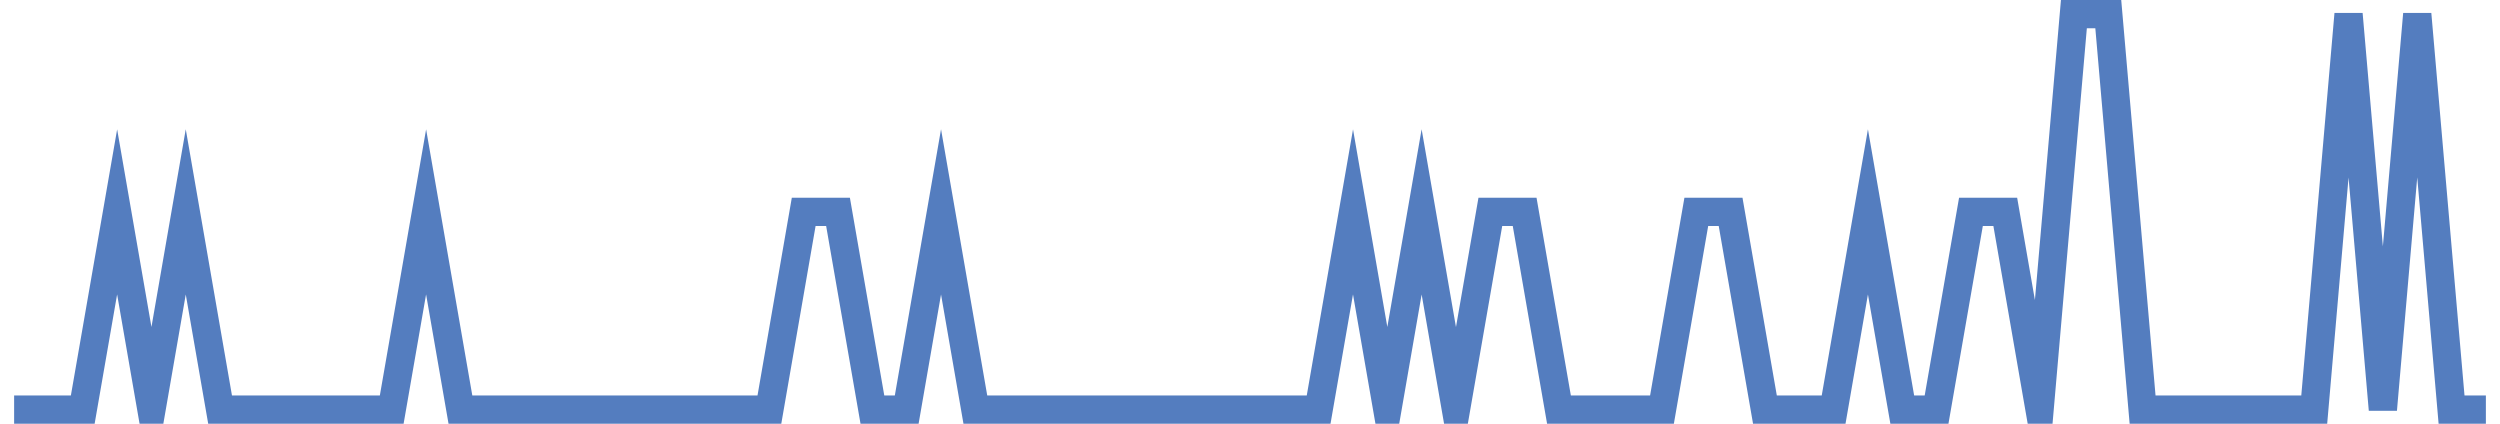 <?xml version="1.0" encoding="UTF-8"?>
<svg xmlns="http://www.w3.org/2000/svg" xmlns:xlink="http://www.w3.org/1999/xlink" width="177pt" height="30pt" viewBox="0 0 177 30" version="1.1">
<g id="surface5718396">
<path style="fill:none;stroke-width:2;stroke-linecap:butt;stroke-linejoin:miter;stroke:rgb(32.941%,49.02%,74.902%);stroke-opacity:1;stroke-miterlimit:10;" d="M 1 29 L 5.859 29 L 8.293 15 L 10.723 29 L 13.152 15 L 15.582 29 L 27.734 29 L 30.168 15 L 32.598 29 L 54.473 29 L 56.902 15 L 59.332 15 L 61.766 29 L 64.195 29 L 66.625 15 L 69.055 29 L 93.359 29 L 95.793 15 L 98.223 29 L 100.652 15 L 103.082 29 L 105.516 15 L 107.945 15 L 110.375 29 L 117.668 29 L 120.098 15 L 122.527 15 L 124.957 29 L 129.82 29 L 132.25 15 L 134.68 29 L 137.109 29 L 139.543 15 L 141.973 15 L 144.402 29 L 146.832 1 L 149.266 1 L 151.695 29 L 163.848 29 L 166.277 1 L 168.707 29 L 171.141 1 L 173.57 29 L 176 29 "/>
</g>
</svg>

